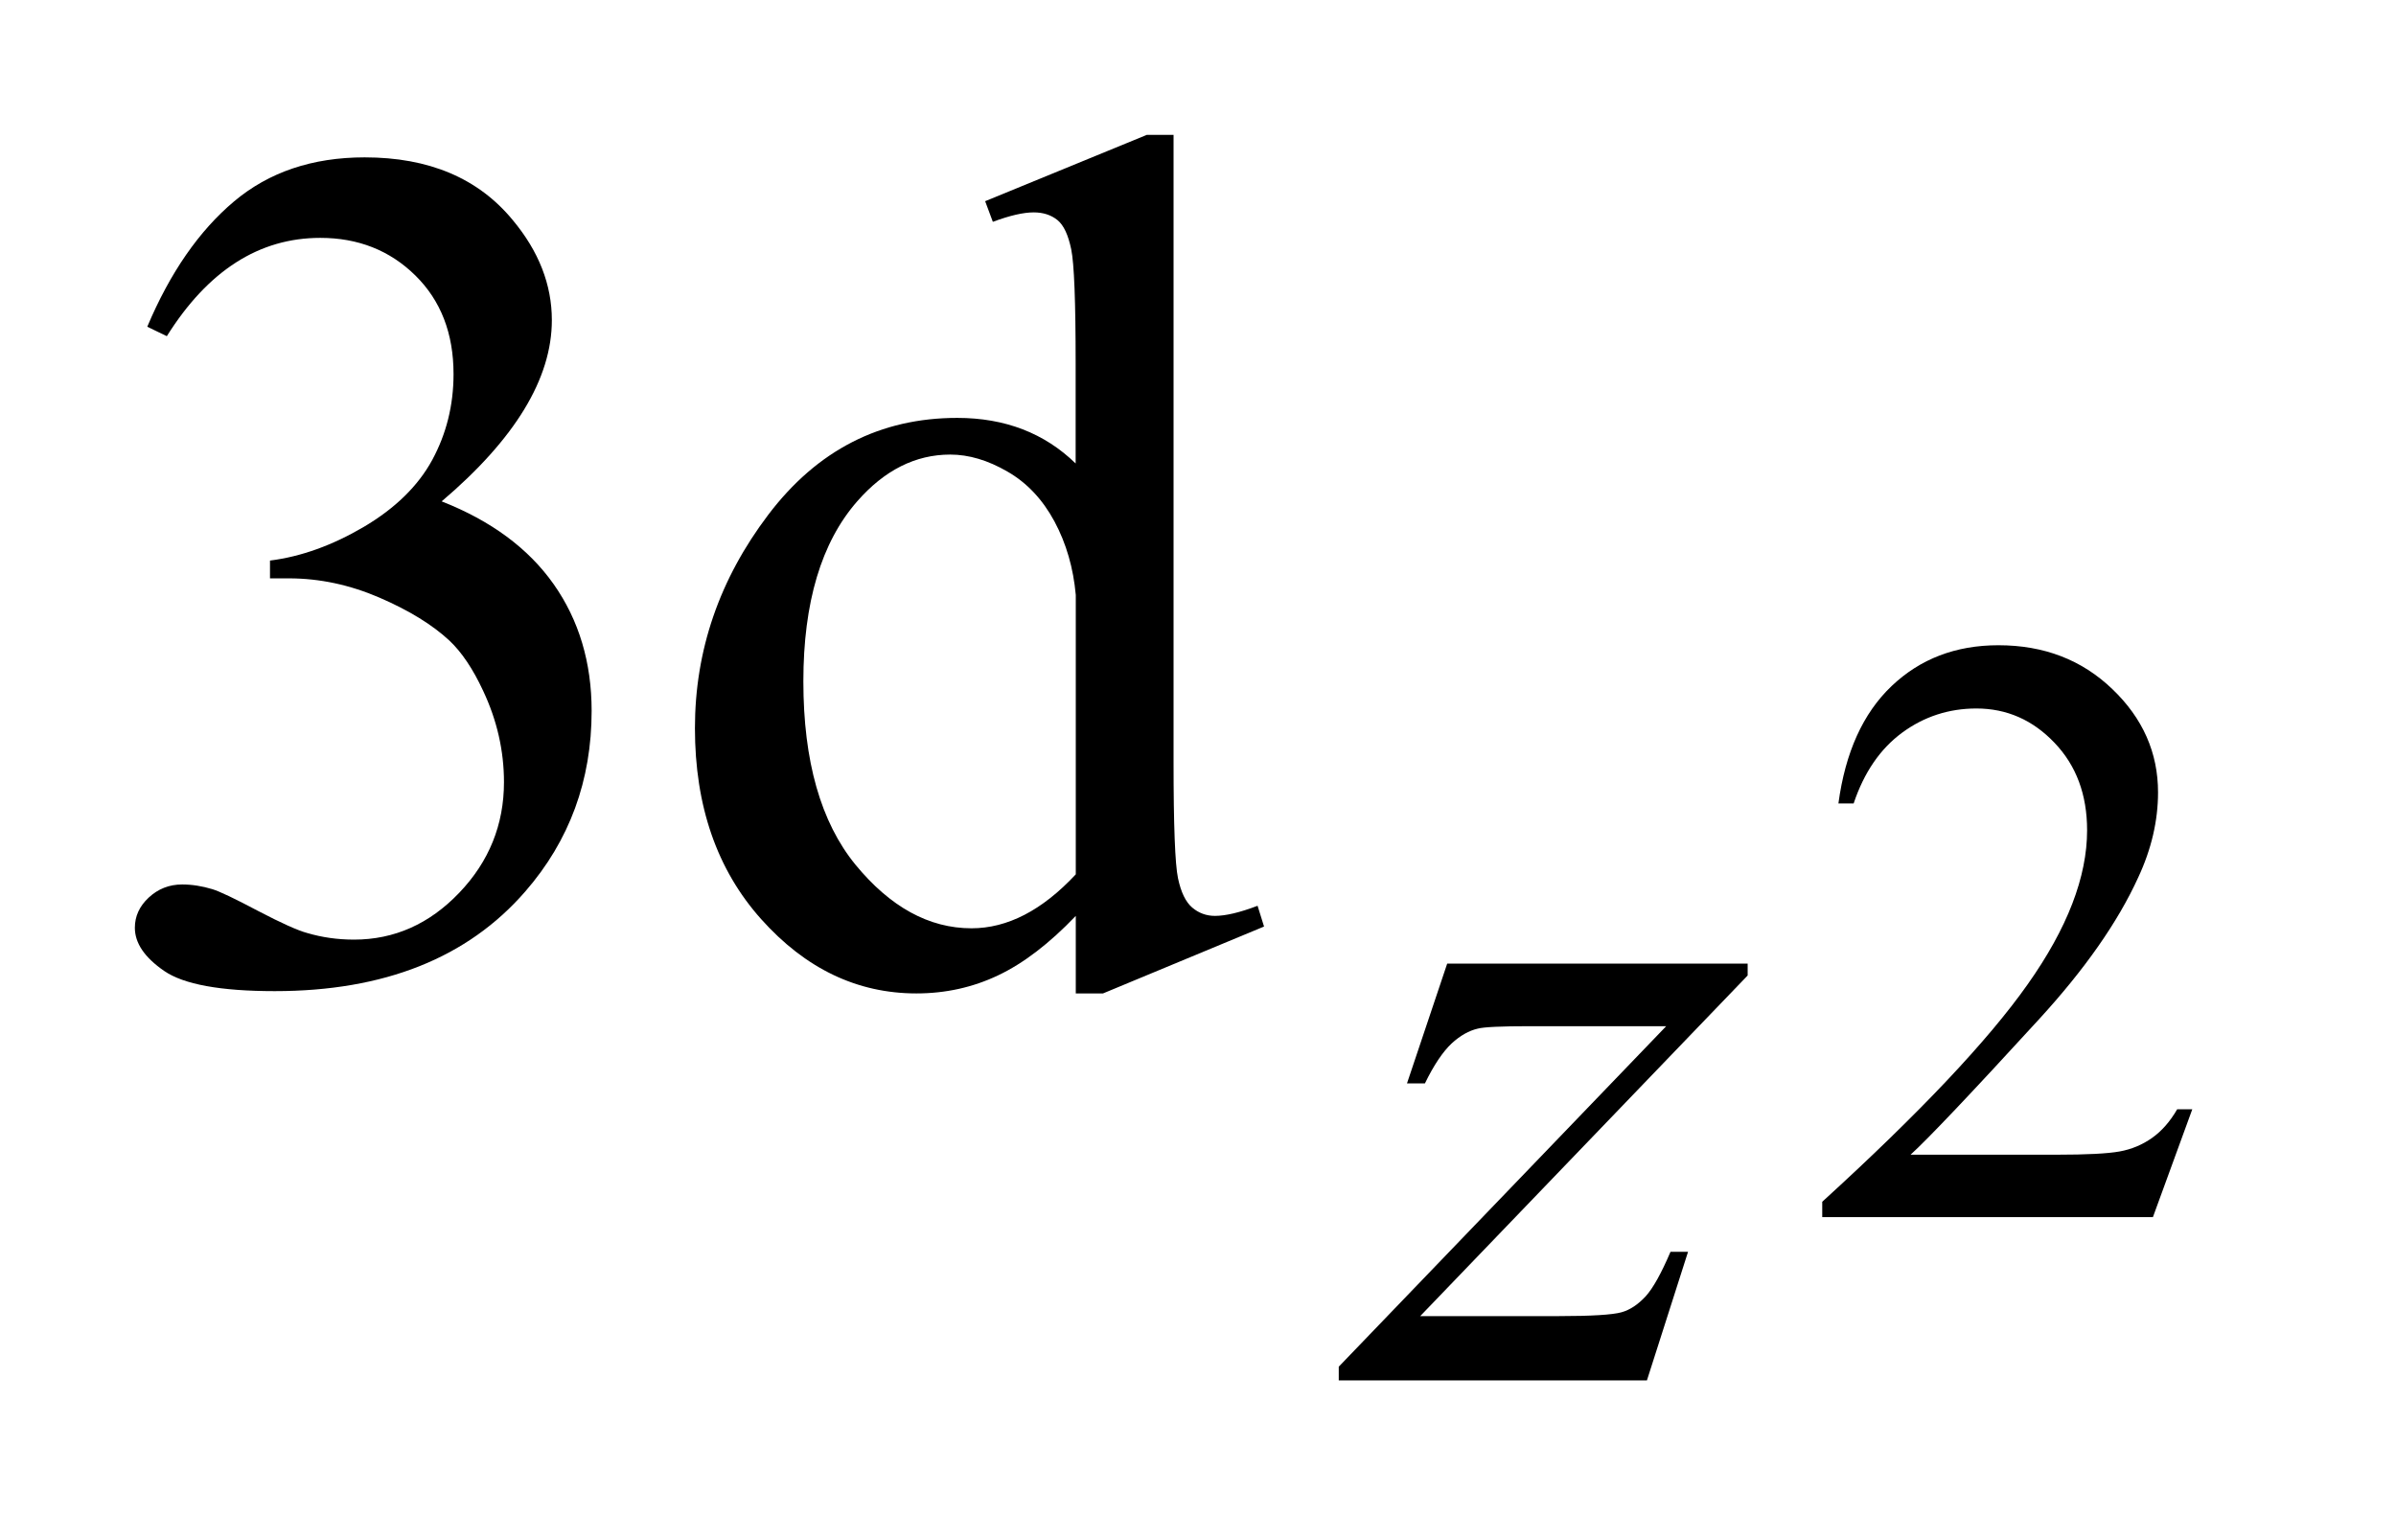 <?xml version="1.0" encoding="UTF-8"?>
<!DOCTYPE svg PUBLIC '-//W3C//DTD SVG 1.0//EN'
          'http://www.w3.org/TR/2001/REC-SVG-20010904/DTD/svg10.dtd'>
<svg stroke-dasharray="none" shape-rendering="auto" xmlns="http://www.w3.org/2000/svg" font-family="'Dialog'" text-rendering="auto" width="28" fill-opacity="1" color-interpolation="auto" color-rendering="auto" preserveAspectRatio="xMidYMid meet" font-size="12px" viewBox="0 0 28 18" fill="black" xmlns:xlink="http://www.w3.org/1999/xlink" stroke="black" image-rendering="auto" stroke-miterlimit="10" stroke-linecap="square" stroke-linejoin="miter" font-style="normal" stroke-width="1" height="18" stroke-dashoffset="0" font-weight="normal" stroke-opacity="1"
><!--Generated by the Batik Graphics2D SVG Generator--><defs id="genericDefs"
  /><g
  ><defs id="defs1"
    ><clipPath clipPathUnits="userSpaceOnUse" id="clipPath1"
      ><path d="M-1 -1 L16.256 -1 L16.256 10.236 L-1 10.236 L-1 -1 Z"
      /></clipPath
      ><clipPath clipPathUnits="userSpaceOnUse" id="clipPath2"
      ><path d="M-0 -0 L-0 9.236 L15.256 9.236 L15.256 -0 Z"
      /></clipPath
    ></defs
    ><g transform="scale(1.576,1.576) translate(1,1)"
    ><path d="M15.256 7.226 L14.964 8.026 L12.512 8.026 L12.512 7.912 C13.234 7.254 13.741 6.717 14.035 6.3 C14.33 5.883 14.476 5.503 14.476 5.157 C14.476 4.894 14.396 4.677 14.234 4.508 C14.073 4.339 13.88 4.254 13.655 4.254 C13.451 4.254 13.267 4.314 13.105 4.433 C12.942 4.553 12.822 4.728 12.745 4.958 L12.632 4.958 C12.683 4.58 12.814 4.29 13.026 4.088 C13.238 3.886 13.502 3.785 13.818 3.785 C14.156 3.785 14.437 3.893 14.663 4.11 C14.889 4.326 15.002 4.582 15.002 4.876 C15.002 5.086 14.953 5.297 14.855 5.507 C14.704 5.838 14.459 6.188 14.12 6.558 C13.611 7.114 13.293 7.449 13.167 7.563 L14.252 7.563 C14.473 7.563 14.628 7.555 14.717 7.539 C14.806 7.523 14.886 7.489 14.957 7.439 C15.028 7.389 15.091 7.318 15.144 7.226 L15.256 7.226 Z" stroke="none" clip-path="url(#clipPath2)"
    /></g
    ><g transform="matrix(1.576,0,0,1.576,1.576,1.576)"
    ><path d="M0.092 1.423 C0.261 1.022 0.476 0.712 0.735 0.494 C0.994 0.276 1.317 0.167 1.704 0.167 C2.181 0.167 2.547 0.322 2.802 0.632 C2.995 0.863 3.092 1.111 3.092 1.374 C3.092 1.807 2.82 2.255 2.275 2.718 C2.641 2.862 2.918 3.066 3.106 3.333 C3.293 3.599 3.387 3.913 3.387 4.272 C3.387 4.787 3.223 5.234 2.895 5.611 C2.467 6.104 1.848 6.35 1.037 6.35 C0.635 6.35 0.362 6.3 0.217 6.2 C0.072 6.1 0 5.994 0 5.88 C0 5.795 0.034 5.72 0.103 5.656 C0.172 5.592 0.254 5.559 0.351 5.559 C0.424 5.559 0.499 5.571 0.575 5.594 C0.625 5.609 0.738 5.662 0.913 5.755 C1.089 5.847 1.21 5.901 1.278 5.919 C1.386 5.951 1.502 5.968 1.625 5.968 C1.924 5.968 2.184 5.852 2.405 5.621 C2.626 5.39 2.737 5.116 2.737 4.8 C2.737 4.569 2.686 4.343 2.583 4.124 C2.507 3.96 2.423 3.836 2.333 3.751 C2.206 3.633 2.034 3.527 1.814 3.432 C1.594 3.337 1.37 3.289 1.142 3.289 L1.002 3.289 L1.002 3.157 C1.233 3.128 1.465 3.044 1.698 2.907 C1.93 2.77 2.1 2.604 2.205 2.411 C2.31 2.217 2.363 2.005 2.363 1.774 C2.363 1.473 2.269 1.229 2.08 1.043 C1.891 0.857 1.656 0.764 1.375 0.764 C0.921 0.764 0.542 1.007 0.237 1.493 L0.092 1.423 Z" stroke="none" clip-path="url(#clipPath2)"
    /></g
    ><g transform="matrix(1.576,0,0,1.576,1.576,1.576)"
    ><path d="M6.977 5.792 C6.781 5.997 6.589 6.144 6.401 6.233 C6.214 6.322 6.012 6.367 5.795 6.367 C5.356 6.367 4.972 6.183 4.644 5.816 C4.316 5.449 4.153 4.977 4.153 4.4 C4.153 3.823 4.334 3.296 4.697 2.817 C5.06 2.338 5.527 2.099 6.098 2.099 C6.452 2.099 6.745 2.212 6.976 2.437 L6.976 1.695 C6.976 1.236 6.965 0.953 6.943 0.848 C6.921 0.743 6.888 0.67 6.841 0.632 C6.794 0.594 6.735 0.575 6.665 0.575 C6.589 0.575 6.488 0.598 6.362 0.645 L6.305 0.492 L7.504 0 L7.702 0 L7.702 4.65 C7.702 5.121 7.713 5.409 7.735 5.513 C7.757 5.617 7.792 5.689 7.84 5.73 C7.888 5.771 7.945 5.792 8.009 5.792 C8.088 5.792 8.194 5.767 8.325 5.717 L8.373 5.871 L7.179 6.367 L6.977 6.367 L6.977 5.792 ZM6.977 5.484 L6.977 3.412 C6.959 3.213 6.907 3.031 6.819 2.867 C6.731 2.704 6.615 2.58 6.47 2.497 C6.325 2.413 6.184 2.371 6.046 2.371 C5.788 2.371 5.558 2.487 5.356 2.718 C5.09 3.022 4.957 3.468 4.957 4.053 C4.957 4.644 5.086 5.097 5.343 5.412 C5.601 5.726 5.888 5.884 6.204 5.884 C6.47 5.884 6.728 5.751 6.977 5.484 Z" stroke="none" clip-path="url(#clipPath2)"
    /></g
    ><g transform="matrix(1.576,0,0,1.576,1.576,1.576)"
    ><path d="M9.731 6.146 L11.959 6.146 L11.959 6.234 L9.531 8.76 L10.559 8.76 C10.802 8.76 10.956 8.75 11.022 8.732 C11.088 8.714 11.147 8.673 11.203 8.613 C11.258 8.552 11.319 8.442 11.387 8.283 L11.517 8.283 L11.212 9.237 L8.927 9.237 L8.927 9.135 L11.355 6.61 L10.344 6.61 C10.131 6.61 10.003 6.616 9.958 6.628 C9.893 6.643 9.828 6.679 9.764 6.738 C9.7 6.798 9.633 6.896 9.566 7.034 L9.433 7.034 L9.731 6.146 Z" stroke="none" clip-path="url(#clipPath2)"
    /></g
  ></g
></svg
>
